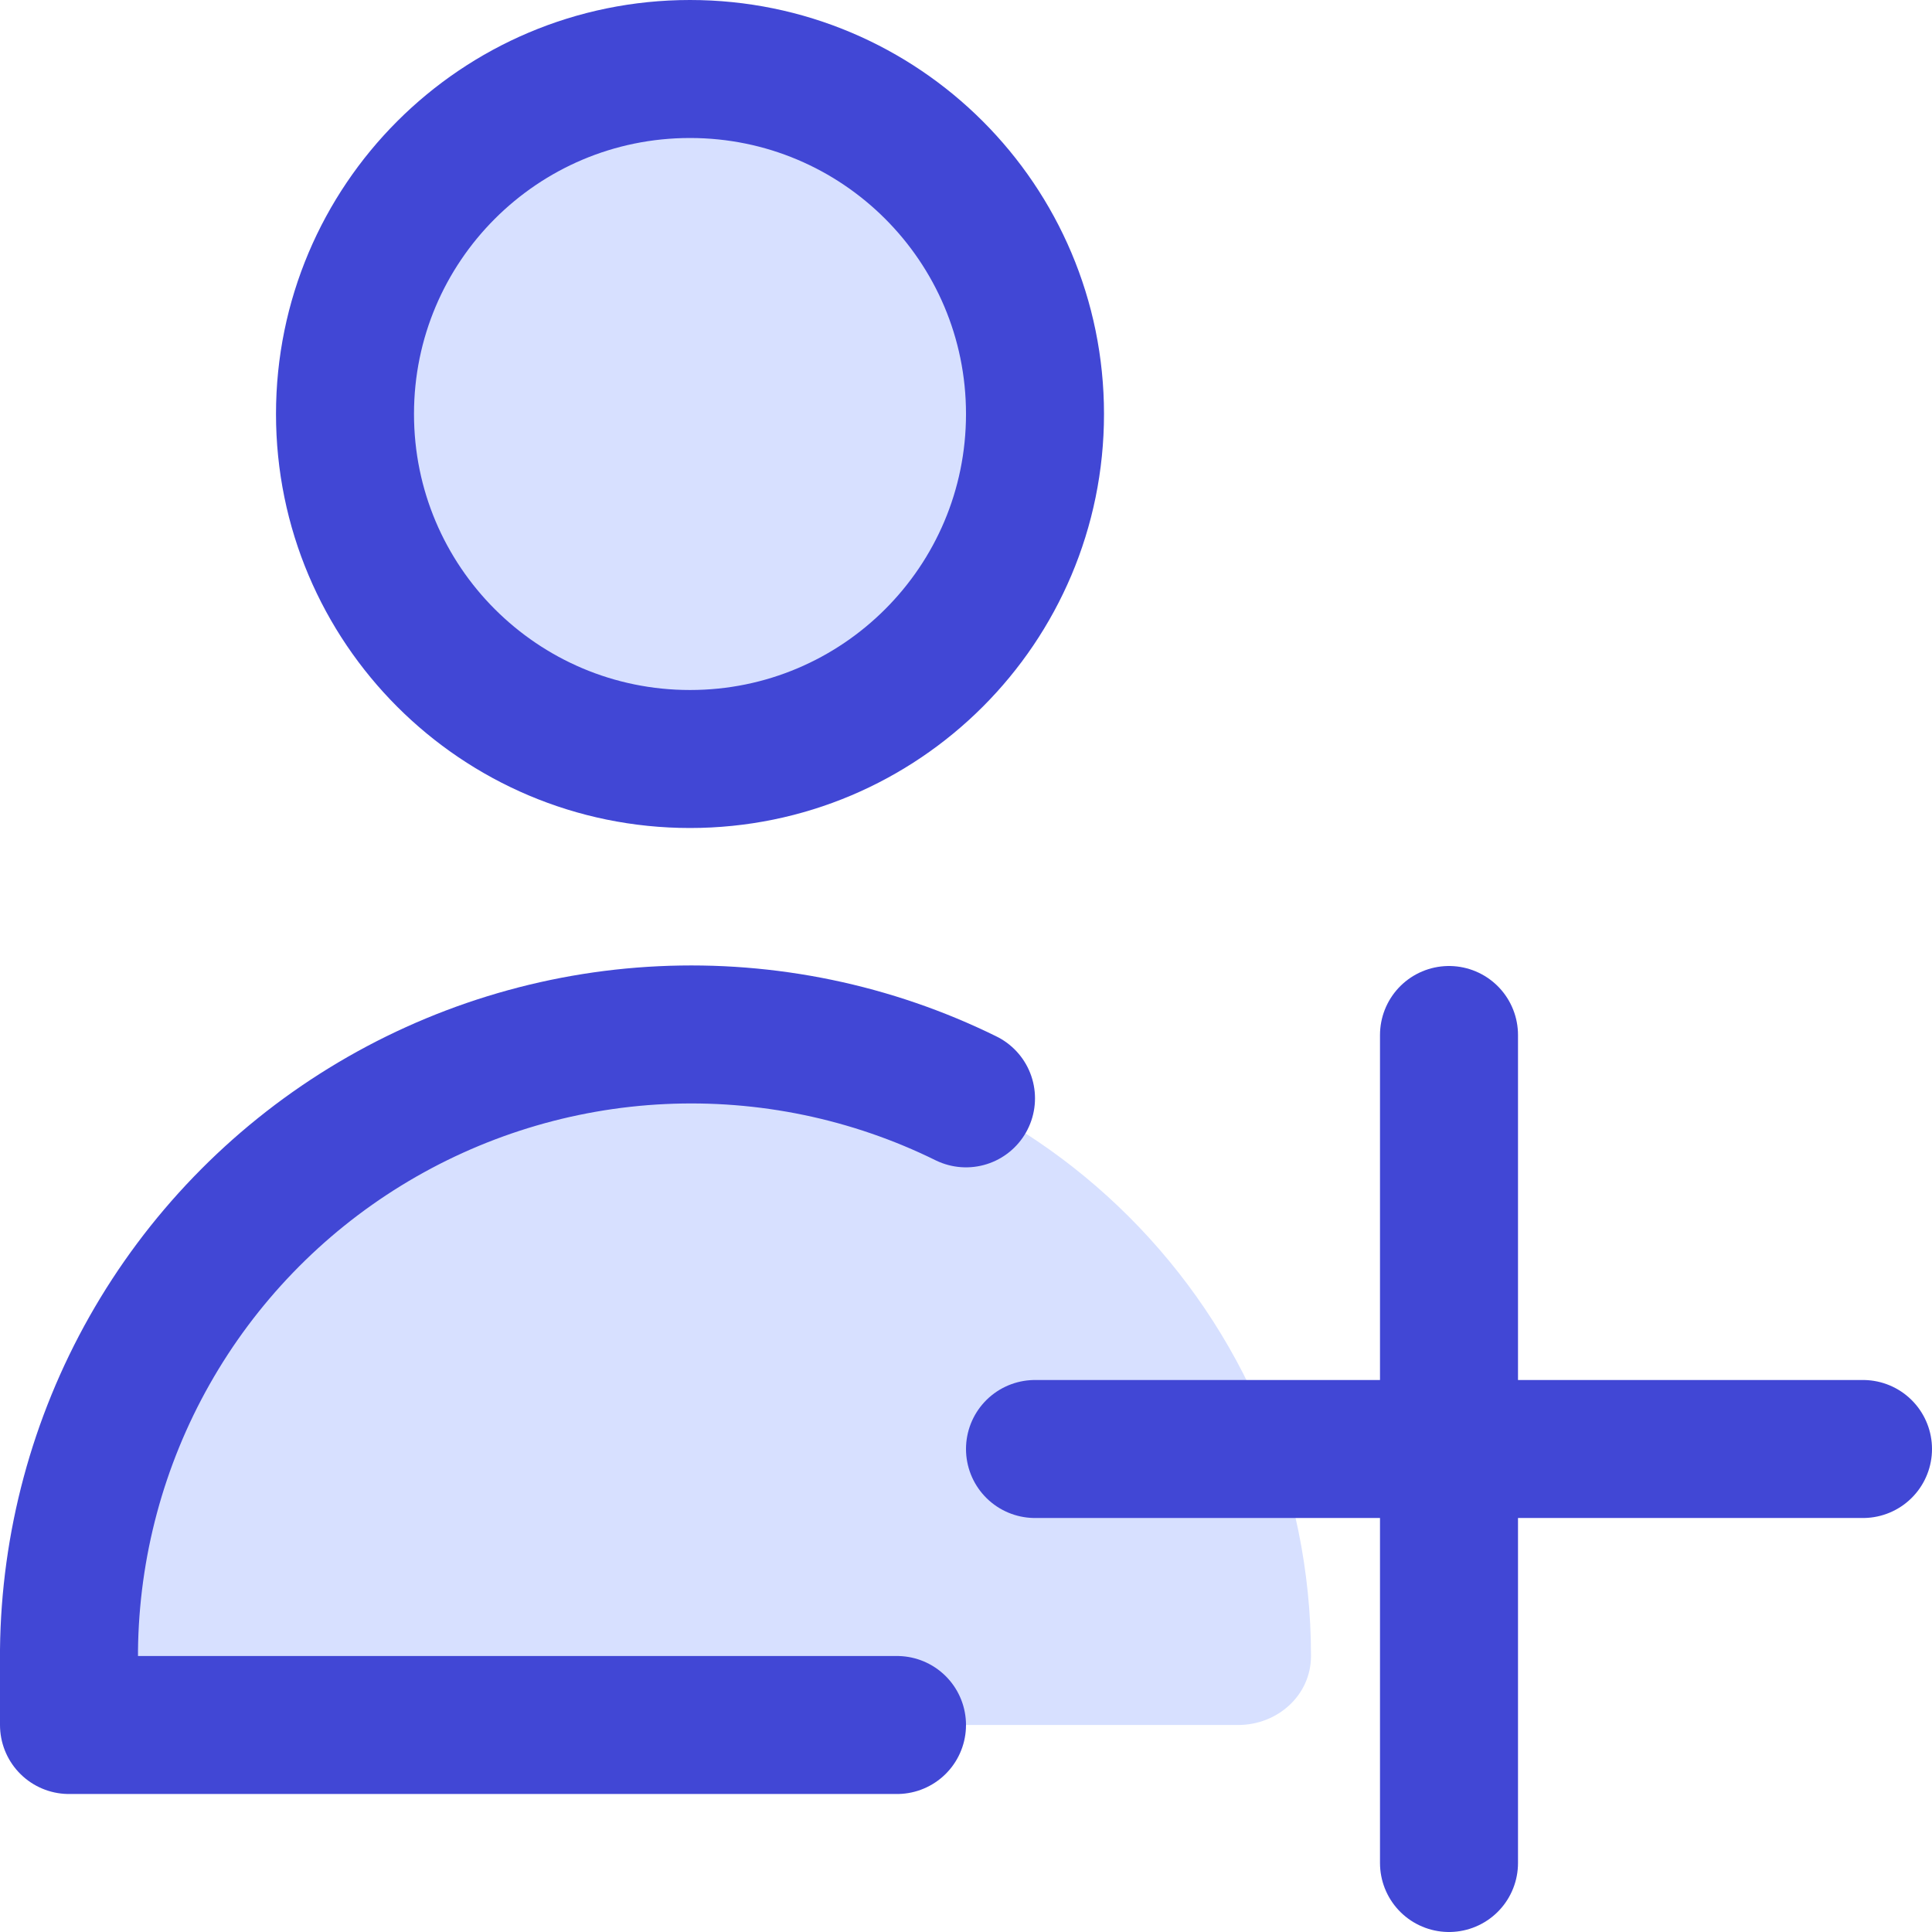 <svg xmlns="http://www.w3.org/2000/svg" fill="none" viewBox="0 0 14 14" id="User-Add-Plus--Streamline-Core"><desc>User Add Plus Streamline Icon: https://streamlinehq.com</desc><g id="user-add-plus--actions-add-close-geometric-human-person-plus-single-up-user"><path id="Ellipse 785" fill="#d7e0ff" d="M5 7.5C2.515 7.5 0.5 9.515 0.5 12v0.5h8.472c0.285 0 0.528 -0.215 0.528 -0.5 0 -2.485 -2.015 -4.5 -4.5 -4.5Z" stroke-width="1"></path><path id="Vector" fill="#d7e0ff" d="M5 5.5c1.381 0 2.5 -1.119 2.5 -2.5S6.381 0.5 5 0.5 2.5 1.619 2.5 3 3.619 5.5 5 5.5Z" stroke-width="1"></path><path id="Vector_2" stroke="#4147d5" stroke-linecap="round" stroke-linejoin="round" d="M5 5.5c1.381 0 2.5 -1.119 2.5 -2.5S6.381 0.5 5 0.5 2.5 1.619 2.5 3 3.619 5.5 5 5.5Z" stroke-width="1"></path><path id="Vector_3" stroke="#4147d5" stroke-linecap="round" stroke-linejoin="round" d="M6.5 12.5h-6l0 -0.542c0.008 -0.762 0.209 -1.51 0.584 -2.173 0.375 -0.663 0.913 -1.221 1.562 -1.62 0.649 -0.399 1.389 -0.628 2.15 -0.664 0.761 -0.036 1.52 0.121 2.204 0.458" stroke-width="1"></path><path id="Vector_4" stroke="#4147d5" stroke-linecap="round" stroke-linejoin="round" d="M10.5 7.5v6" stroke-width="1"></path><path id="Vector_5" stroke="#4147d5" stroke-linecap="round" stroke-linejoin="round" d="M7.5 10.5h6" stroke-width="1"></path></g></svg>